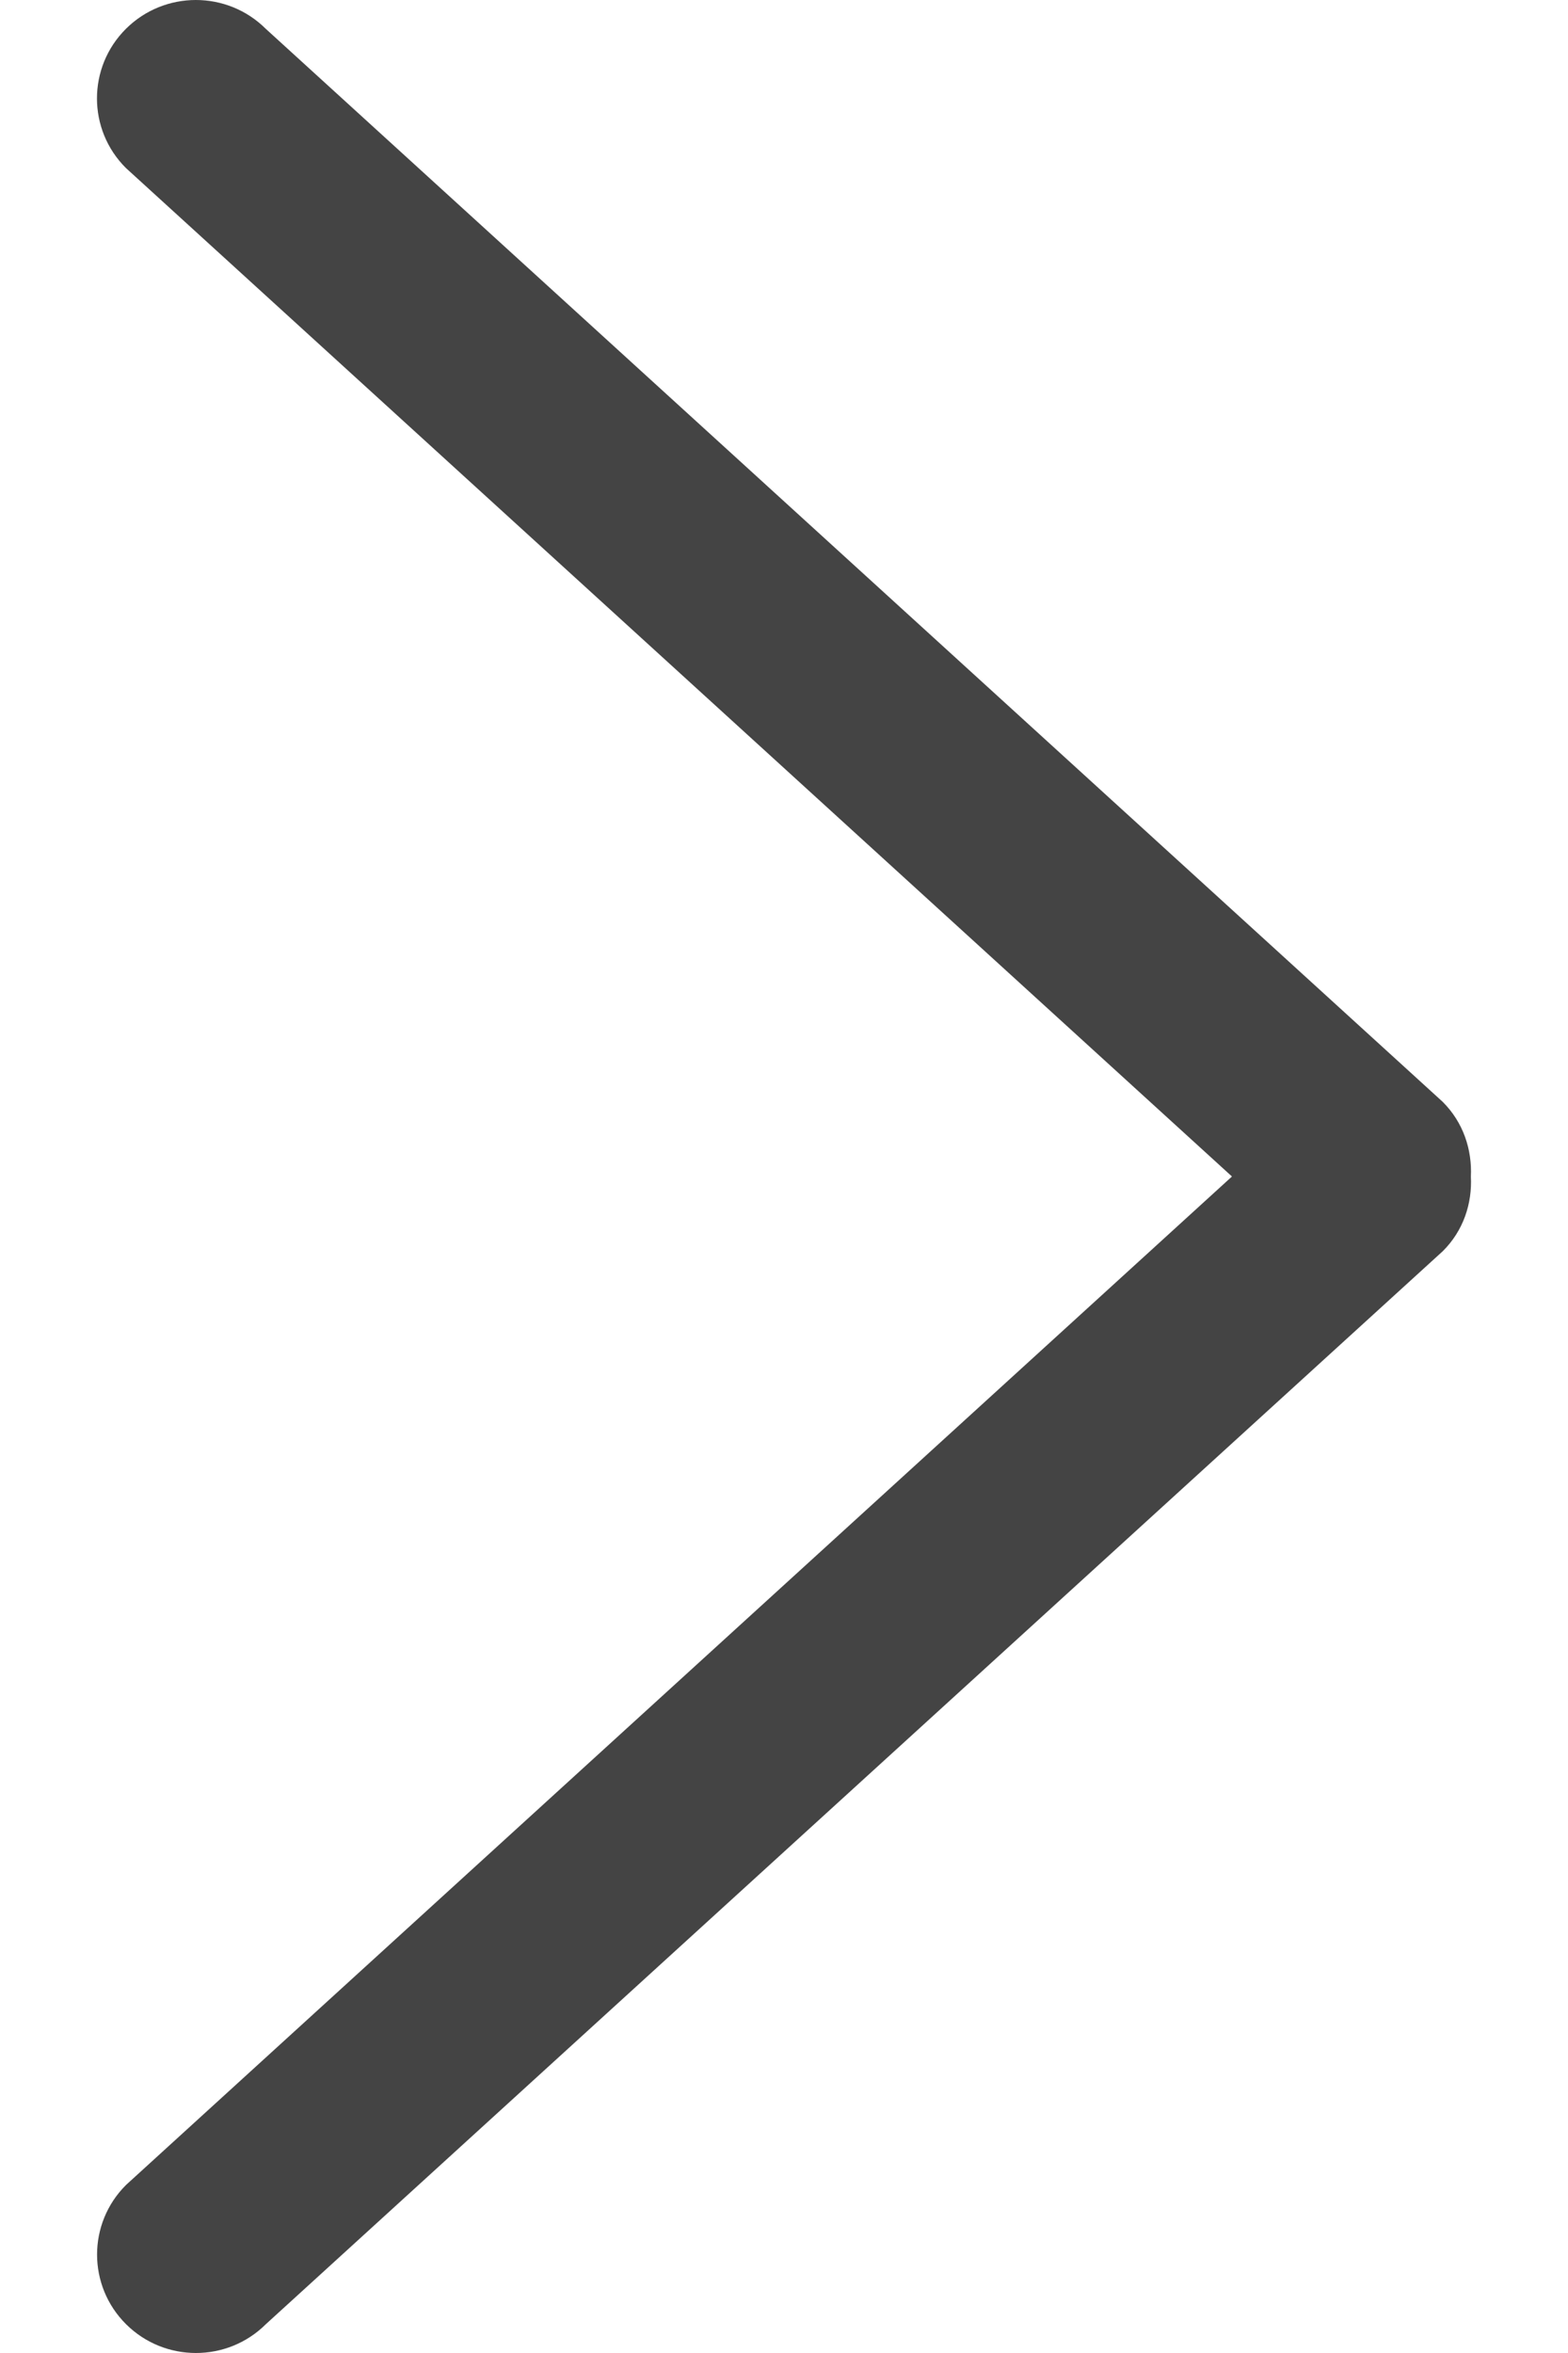 <svg width="16" height="24" viewBox="0 0 16 24" fill="none" xmlns="http://www.w3.org/2000/svg">
<g id="Group">
<path id="Vector" d="M14.722 11.239L2.712 0.294C2.318 -0.098 1.679 -0.098 1.285 0.294C0.891 0.686 0.891 1.322 1.285 1.714L12.571 12L1.286 22.286C0.892 22.678 0.892 23.314 1.286 23.706C1.68 24.098 2.319 24.098 2.713 23.706L14.723 12.761C14.933 12.552 15.023 12.275 15.009 12.001C15.022 11.726 14.932 11.449 14.722 11.239Z" fill="#444444"/>
</g>
</svg>
